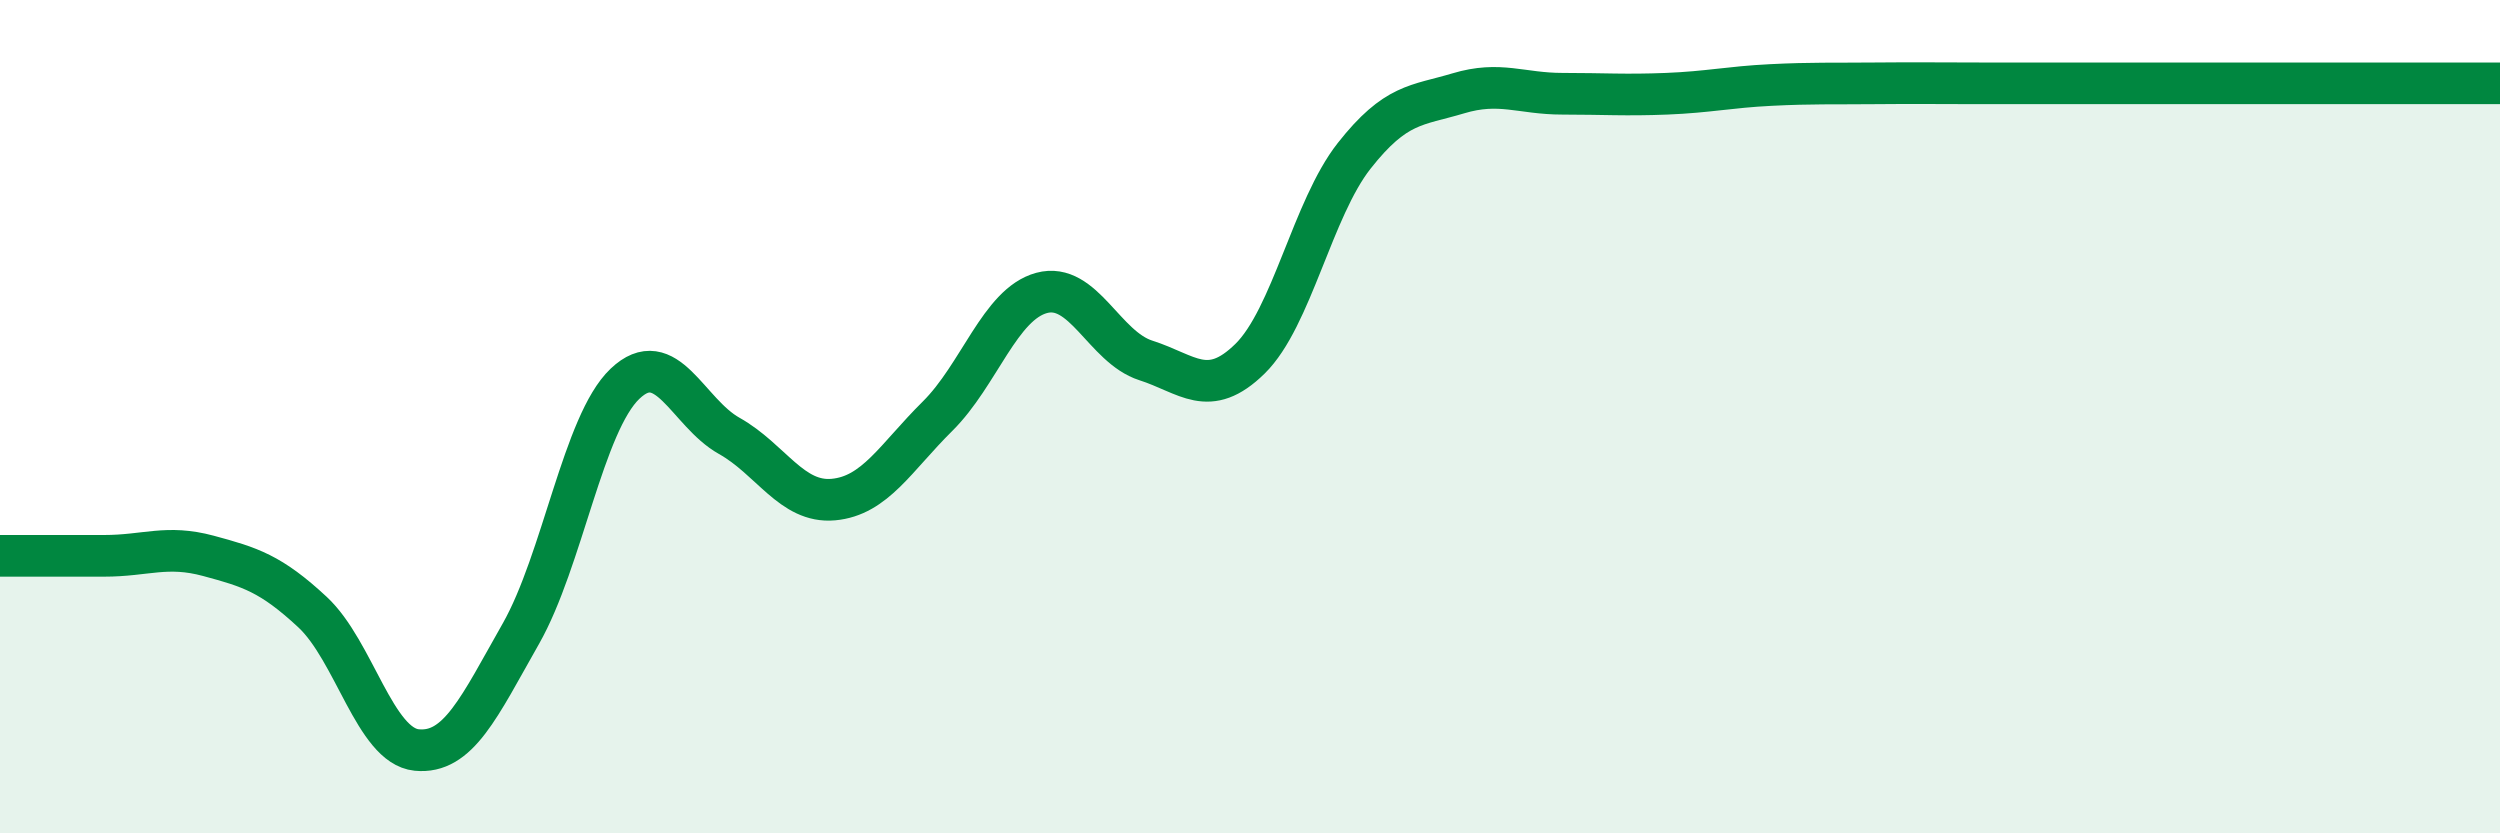 
    <svg width="60" height="20" viewBox="0 0 60 20" xmlns="http://www.w3.org/2000/svg">
      <path
        d="M 0,13.34 C 0.5,13.34 1.5,13.34 2.5,13.34 C 3.5,13.34 4,13.07 5,13.34 C 6,13.61 6.5,13.76 7.5,14.69 C 8.5,15.62 9,17.9 10,18 C 11,18.1 11.5,16.97 12.5,15.21 C 13.5,13.45 14,10.16 15,9.21 C 16,8.26 16.5,9.9 17.5,10.46 C 18.5,11.02 19,12.08 20,11.99 C 21,11.9 21.5,10.98 22.5,9.99 C 23.5,9 24,7.3 25,7.03 C 26,6.76 26.5,8.33 27.5,8.65 C 28.5,8.97 29,9.59 30,8.61 C 31,7.63 31.5,5.01 32.5,3.74 C 33.5,2.47 34,2.54 35,2.24 C 36,1.94 36.5,2.25 37.5,2.25 C 38.5,2.25 39,2.29 40,2.25 C 41,2.21 41.5,2.09 42.5,2.04 C 43.5,1.99 44,2.01 45,2 C 46,1.99 46.5,2 47.5,2 C 48.5,2 49,2 50,2 C 51,2 51.5,2 52.5,2 C 53.5,2 53.5,2 55,2 C 56.5,2 59,2 60,2L60 20L0 20Z"
        fill="#008740"
        opacity="0.1"
        stroke-linecap="round"
        stroke-linejoin="round"
      />
      <path
        d="M 0,13.34 C 0.5,13.34 1.5,13.34 2.5,13.34 C 3.5,13.34 4,13.07 5,13.34 C 6,13.61 6.5,13.76 7.5,14.69 C 8.5,15.62 9,17.9 10,18 C 11,18.1 11.5,16.97 12.5,15.21 C 13.5,13.45 14,10.16 15,9.21 C 16,8.26 16.5,9.9 17.5,10.46 C 18.5,11.02 19,12.08 20,11.99 C 21,11.9 21.5,10.98 22.5,9.99 C 23.5,9 24,7.3 25,7.03 C 26,6.76 26.5,8.33 27.5,8.65 C 28.5,8.97 29,9.59 30,8.61 C 31,7.63 31.5,5.01 32.5,3.74 C 33.5,2.47 34,2.54 35,2.24 C 36,1.94 36.5,2.25 37.5,2.25 C 38.5,2.25 39,2.29 40,2.25 C 41,2.21 41.5,2.09 42.5,2.04 C 43.5,1.99 44,2.01 45,2 C 46,1.99 46.5,2 47.5,2 C 48.5,2 49,2 50,2 C 51,2 51.5,2 52.5,2 C 53.5,2 53.5,2 55,2 C 56.5,2 59,2 60,2"
        stroke="#008740"
        stroke-width="1"
        fill="none"
        stroke-linecap="round"
        stroke-linejoin="round"
      />
    </svg>
  